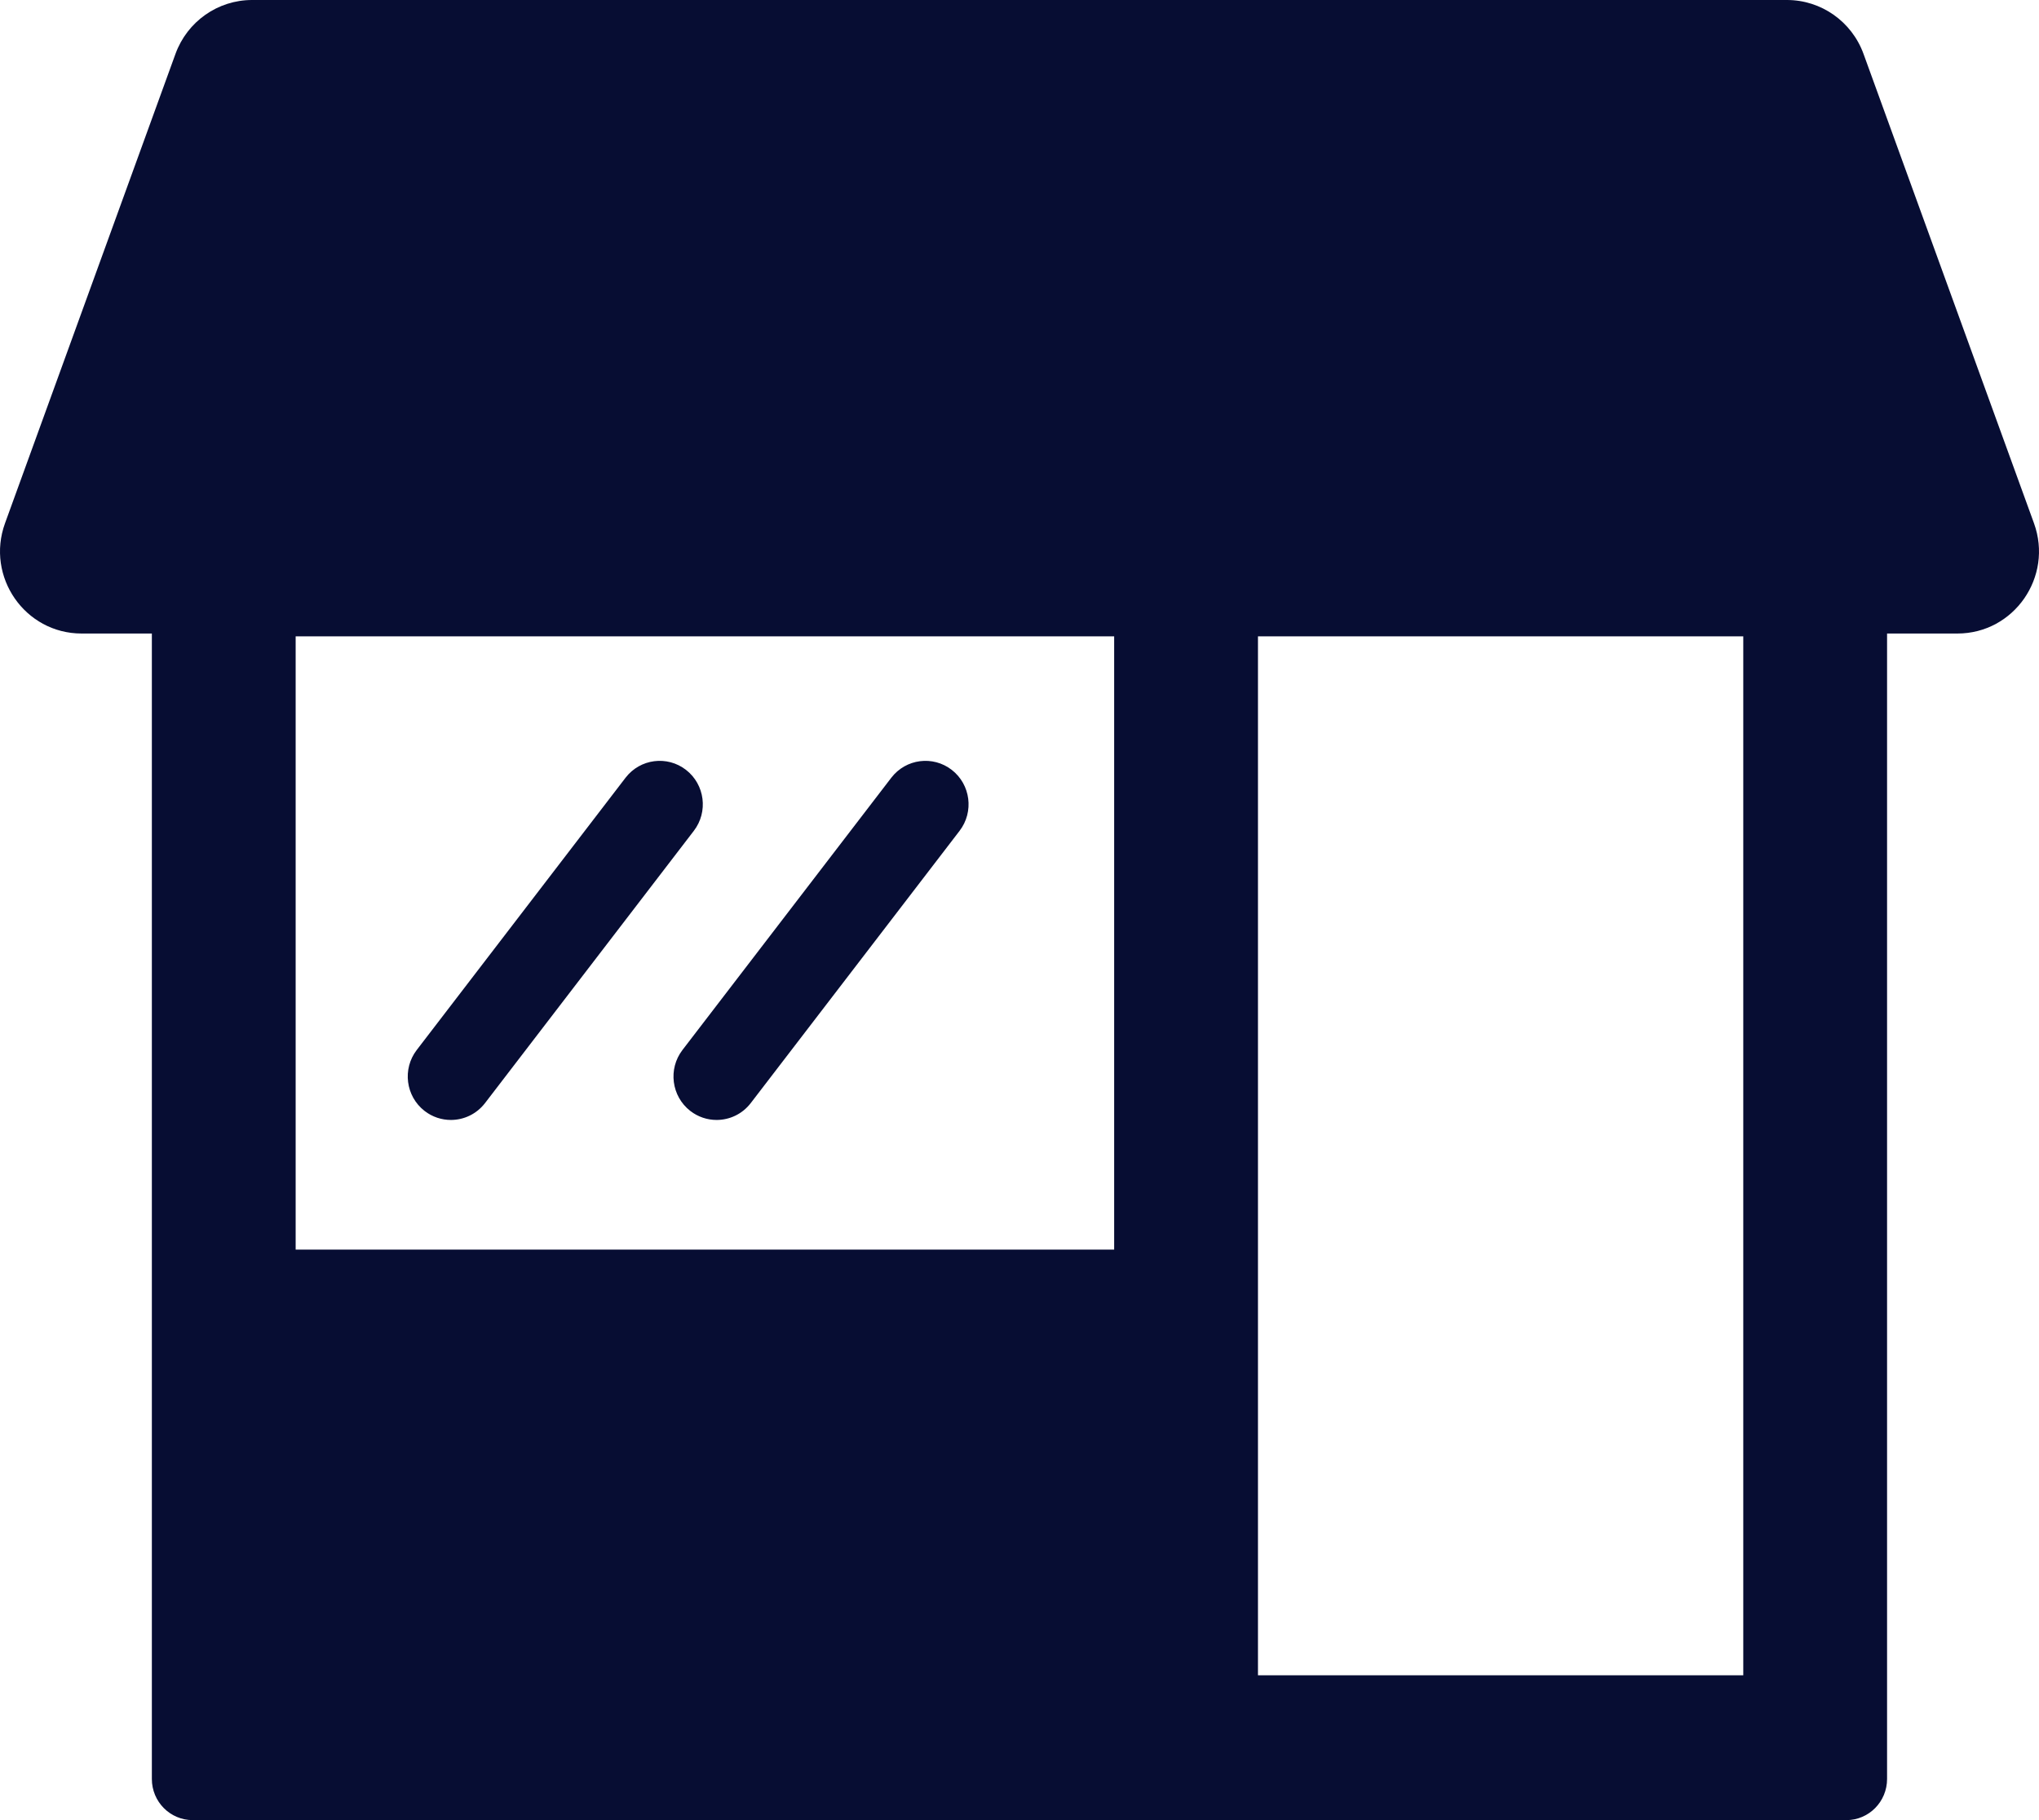 <svg xmlns="http://www.w3.org/2000/svg" width="84" height="75" viewBox="0 0 84 75" fill="none"><g clip-path="url(#clip0_829_1086)"><path d="M83.793 21.56L76.771 2.221C76.287 0.887 75.027 0 73.617 0H10.383C8.973 0 7.713 0.887 7.229 2.221L0.207 21.56C-0.594 23.767 1.028 26.105 3.361 26.105H6.256V73.305C6.256 74.242 7.008 75 7.938 75H76.064C76.989 75 77.741 74.242 77.741 73.305V26.105H80.639C82.972 26.105 84.594 23.767 83.793 21.56ZM45.9 51.49H12.18V26.221H45.9V51.49ZM71.817 69.033H51.824V26.221H71.817V69.033Z" fill="#070D33"></path><path d="M17.489 45.776C17.812 46.027 18.195 46.149 18.574 46.149C19.106 46.149 19.631 45.91 19.982 45.453L28.583 34.236C29.183 33.454 29.04 32.33 28.263 31.725C27.487 31.121 26.37 31.265 25.77 32.048L17.169 43.265C16.569 44.047 16.712 45.171 17.489 45.776Z" fill="#070D33"></path><path d="M28.436 45.776C28.76 46.027 29.142 46.149 29.522 46.149C30.053 46.149 30.579 45.91 30.929 45.453L39.531 34.236C40.131 33.454 39.988 32.33 39.211 31.725C38.434 31.121 37.318 31.265 36.718 32.048L28.116 43.265C27.516 44.047 27.66 45.171 28.436 45.776Z" fill="#070D33"></path></g><defs><clipPath id="clip0_829_1086"><rect width="84" height="75" fill="white"></rect></clipPath></defs></svg>